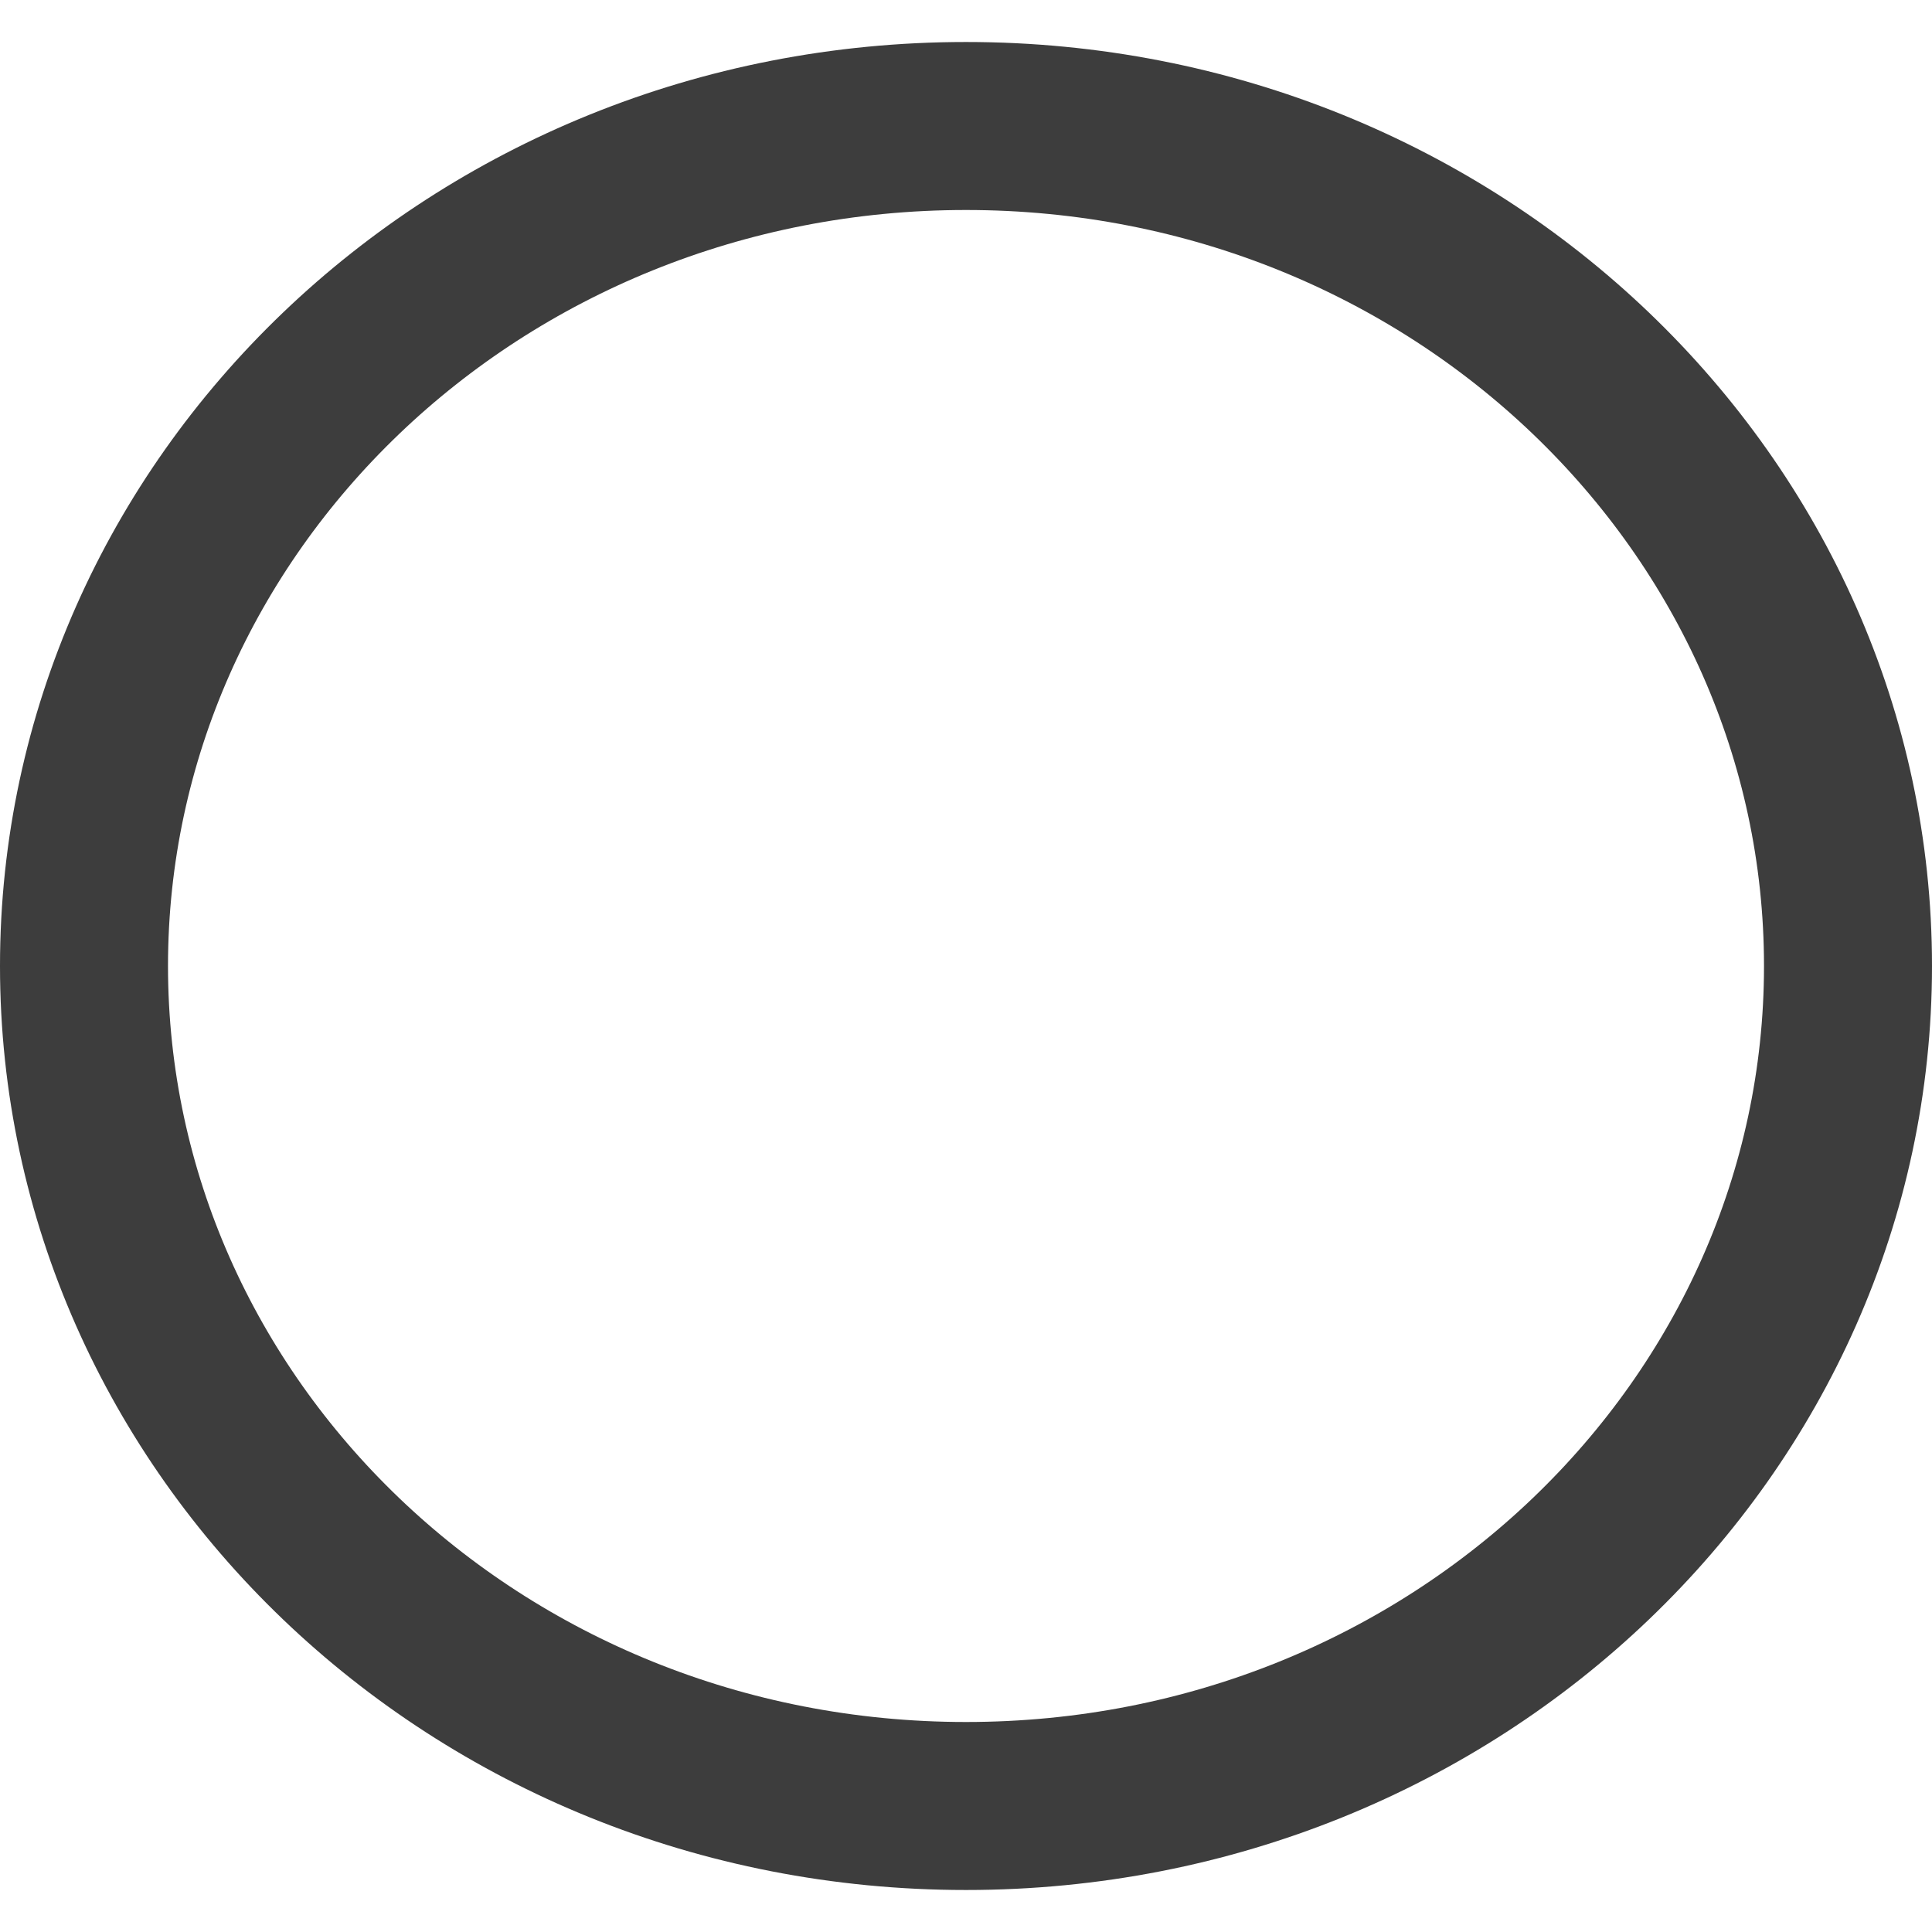 <svg width="23" height="23" viewBox="0 0 23 23" fill="none" xmlns="http://www.w3.org/2000/svg">
<path d="M22 11.5C22 16.981 17.341 21.5 11.5 21.5C5.659 21.5 1 16.981 1 11.5C1 6.019 5.659 1.5 11.5 1.5C17.341 1.5 22 6.019 22 11.5Z" stroke="#3D3D3D" stroke-width="2"/>
</svg>
